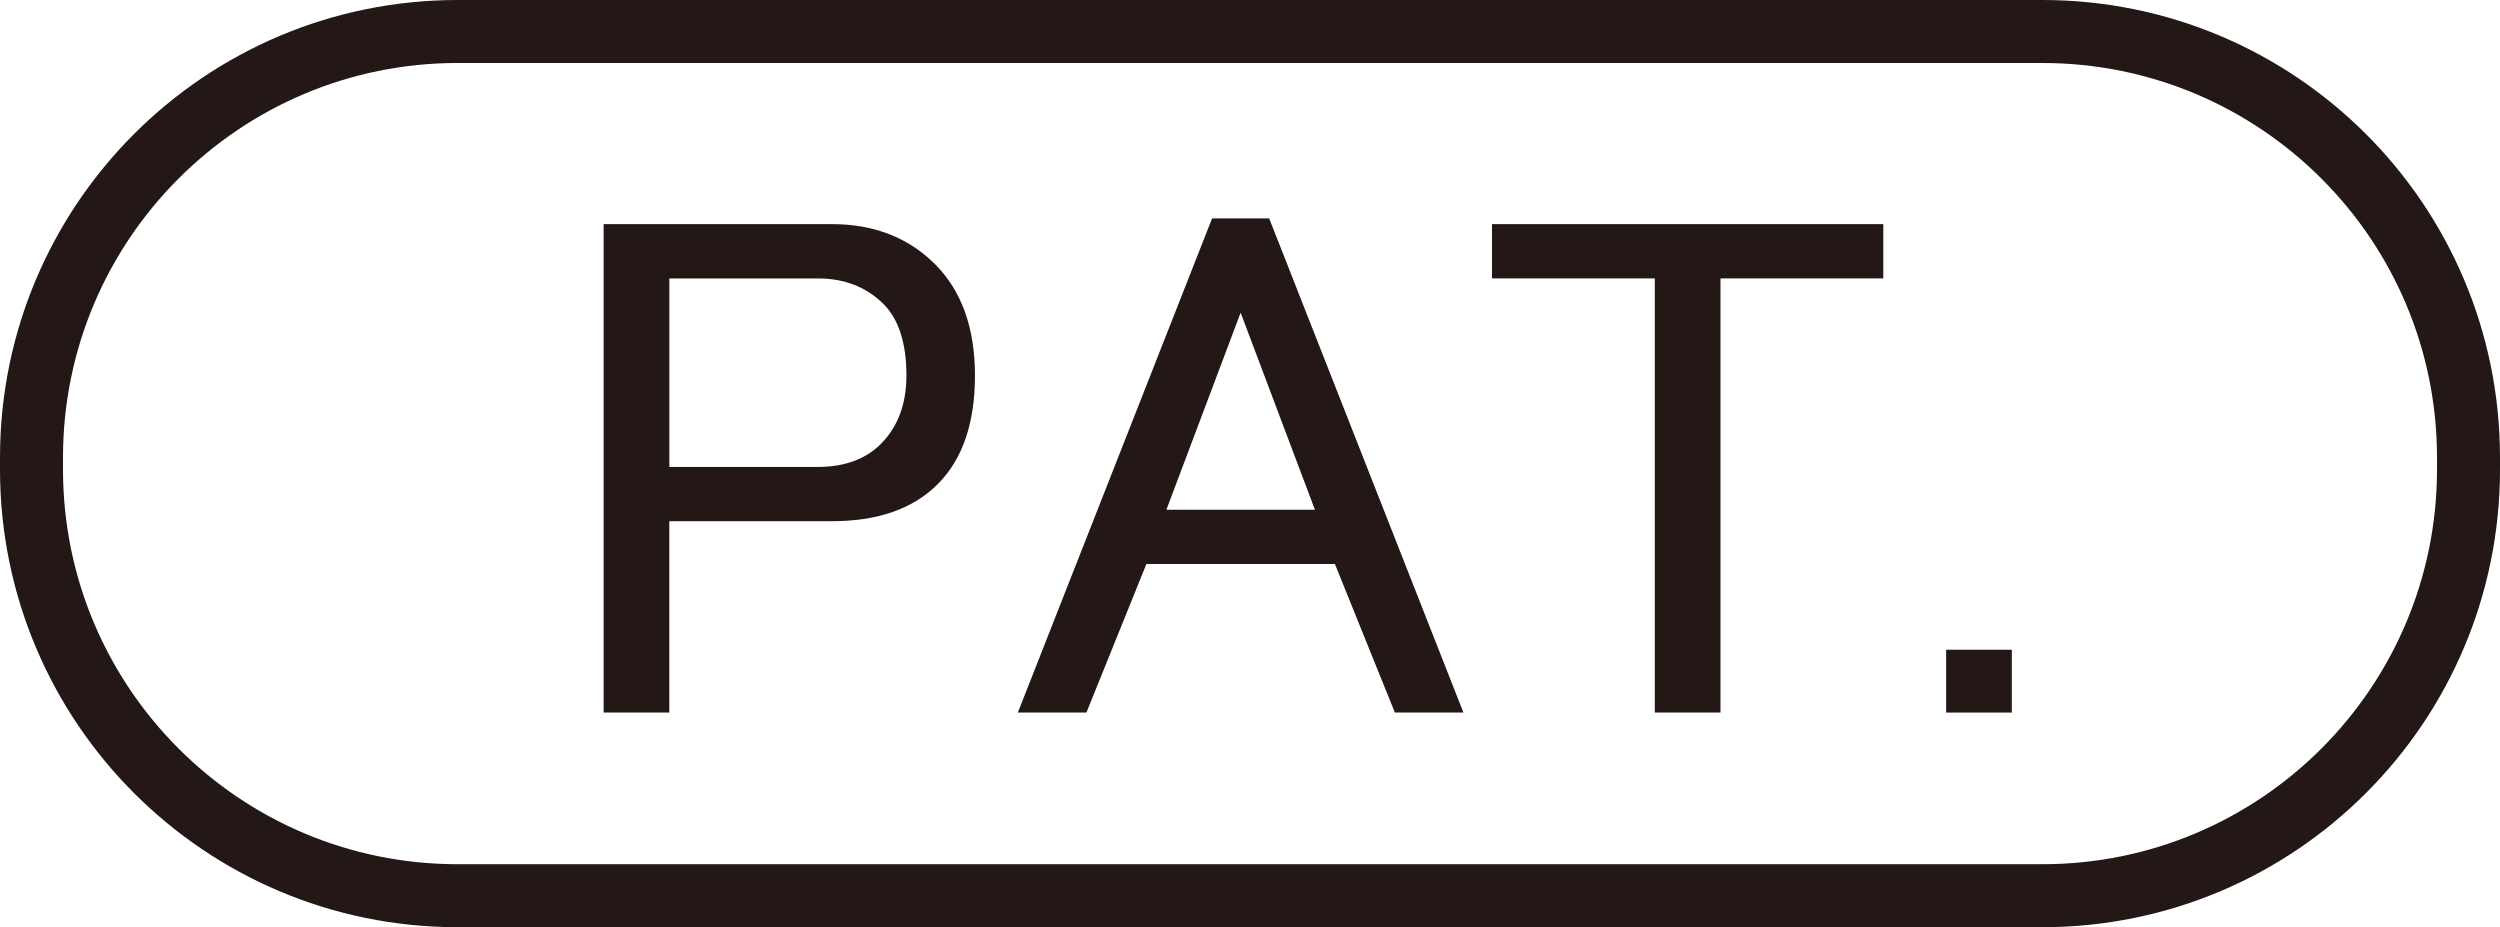 <?xml version="1.0" encoding="utf-8"?>
<!-- Generator: Adobe Illustrator 18.1.0, SVG Export Plug-In . SVG Version: 6.00 Build 0)  -->
<!DOCTYPE svg PUBLIC "-//W3C//DTD SVG 1.1//EN" "http://www.w3.org/Graphics/SVG/1.1/DTD/svg11.dtd">
<svg version="1.1" id="レイヤー_1" xmlns="http://www.w3.org/2000/svg" xmlns:xlink="http://www.w3.org/1999/xlink" x="0px"
	 y="0px" viewBox="0 0 59.528 22.078" style="enable-background:new 0 0 59.528 22.078;" xml:space="preserve">
<g id="_xFF30__xFF21__xFF34__3_">
	<path style="fill:none;stroke:#231815;stroke-width:1.5;" d="M58.778,11.177c0,5.607-4.544,10.151-10.151,10.151h-37.73
		c-5.603,0-10.147-4.544-10.147-10.151v-0.281C0.75,5.29,5.294,0.75,10.897,0.75h37.73c5.607,0,10.151,4.54,10.151,10.147V11.177z"
		/>
	<g>
		<path style="fill:#231815;" d="M14.374,5.337h5.441c0.995,0,1.811,0.319,2.448,0.952c0.633,0.633,0.952,1.518,0.952,2.653
			s-0.297,1.994-0.884,2.584c-0.591,0.591-1.428,0.884-2.517,0.884h-3.877v4.557h-1.564V5.337z M15.938,6.629v4.489h3.537
			c0.633,0,1.131-0.183,1.496-0.544c0.408-0.408,0.612-0.952,0.612-1.632c0-0.769-0.183-1.339-0.544-1.7
			c-0.408-0.408-0.931-0.612-1.564-0.612H15.938z"/>
		<path style="fill:#231815;" d="M24.236,16.967l4.625-11.766h1.36l4.625,11.766h-1.632l-1.428-3.537h-4.489l-1.428,3.537H24.236z
			 M29.541,7.445l-1.768,4.693h3.537L29.541,7.445z"/>
		<path style="fill:#231815;" d="M35.526,5.337h9.318v1.292h-3.877v10.338h-1.564V6.629h-3.877V5.337z"/>
		<path style="fill:#231815;" d="M46.34,15.471h1.564v1.496H46.34V15.471z"/>
	</g>
</g>
<g>
</g>
<g>
</g>
<g>
</g>
<g>
</g>
<g>
</g>
<g>
</g>
</svg>
